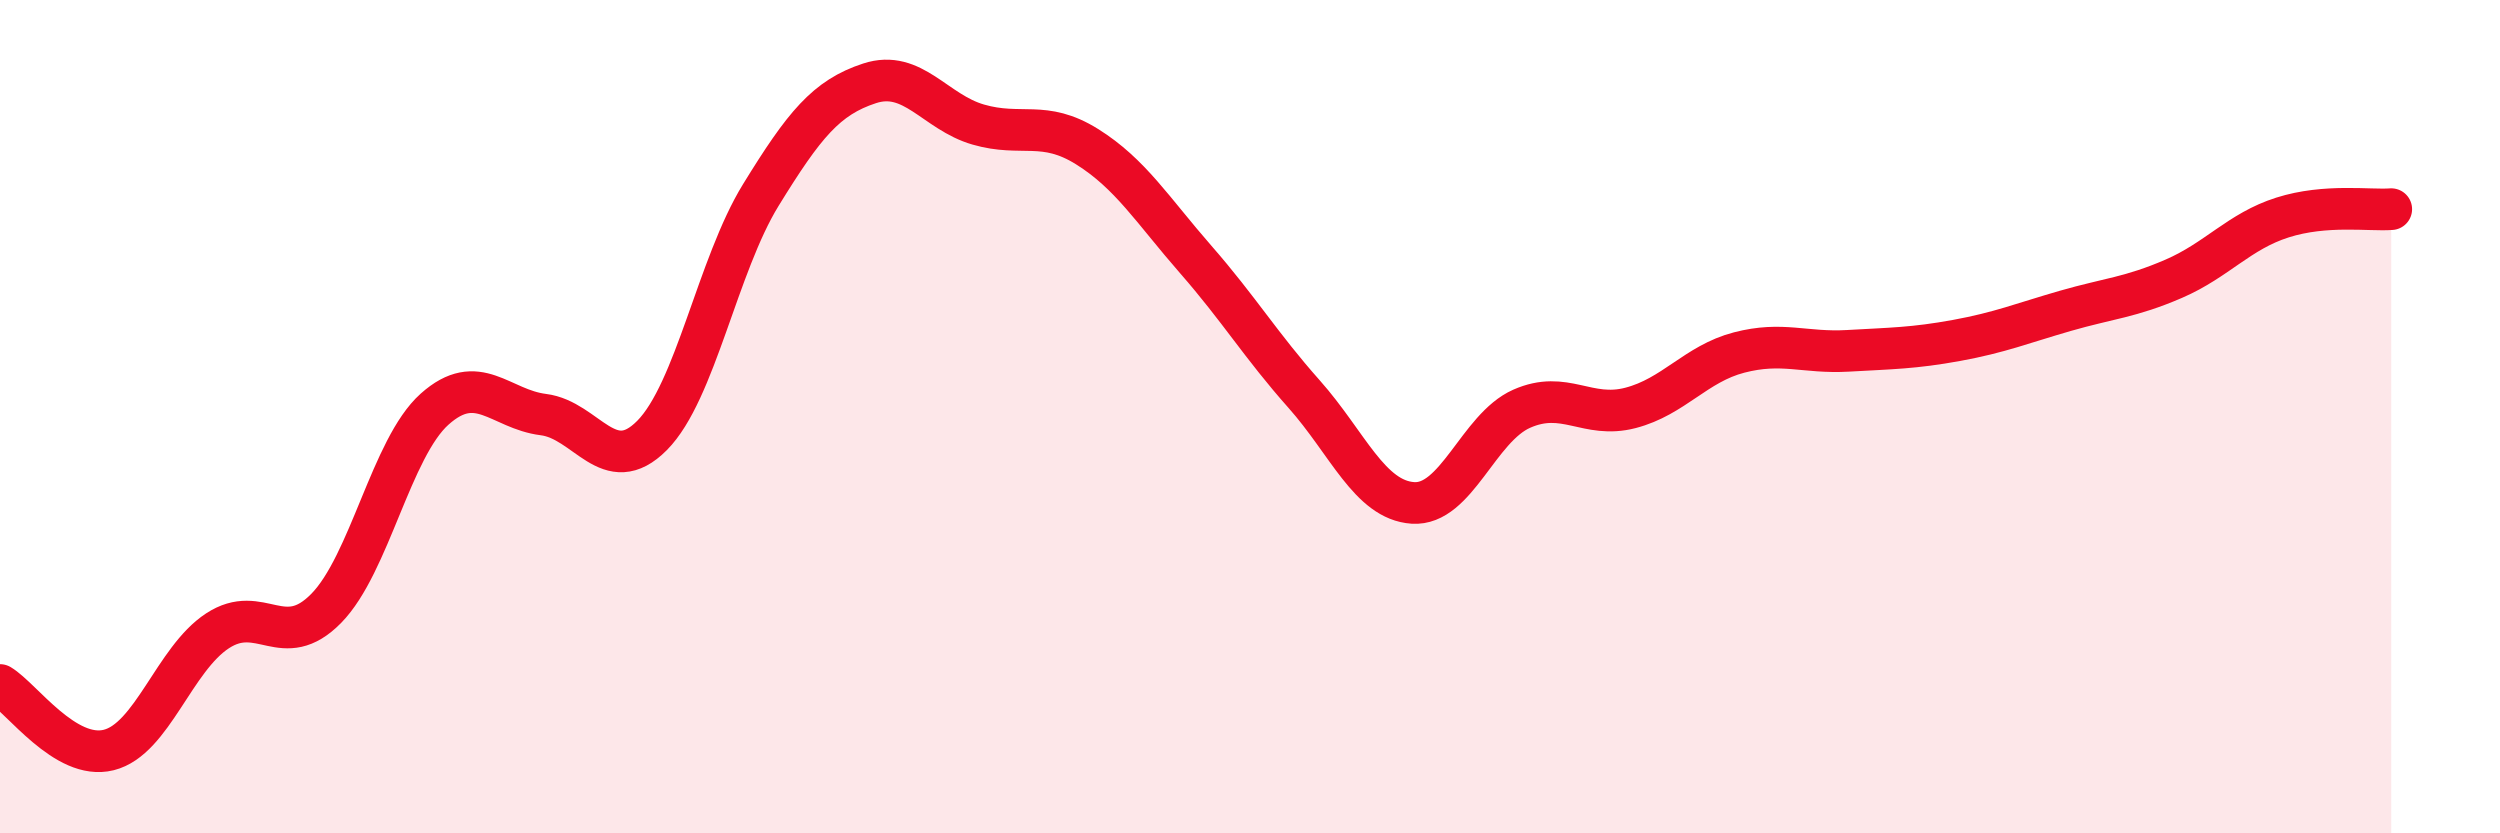 
    <svg width="60" height="20" viewBox="0 0 60 20" xmlns="http://www.w3.org/2000/svg">
      <path
        d="M 0,16.44 C 0.52,16.75 1.57,18.26 2.61,18 C 3.65,17.74 4.18,15.82 5.22,15.14 C 6.26,14.46 6.79,15.66 7.83,14.6 C 8.87,13.54 9.39,10.75 10.43,9.82 C 11.47,8.89 12,9.82 13.04,9.95 C 14.08,10.08 14.61,11.5 15.65,10.45 C 16.69,9.4 17.22,6.37 18.26,4.68 C 19.3,2.99 19.83,2.34 20.87,2 C 21.91,1.66 22.44,2.69 23.48,2.99 C 24.52,3.29 25.05,2.87 26.09,3.52 C 27.13,4.17 27.66,5.04 28.7,6.23 C 29.74,7.42 30.26,8.29 31.3,9.46 C 32.34,10.63 32.87,12 33.91,12.07 C 34.95,12.14 35.48,10.27 36.52,9.81 C 37.56,9.35 38.09,10.06 39.13,9.79 C 40.17,9.52 40.7,8.73 41.74,8.46 C 42.78,8.19 43.31,8.48 44.35,8.42 C 45.39,8.36 45.92,8.36 46.96,8.17 C 48,7.98 48.53,7.76 49.57,7.46 C 50.61,7.16 51.13,7.14 52.17,6.69 C 53.21,6.24 53.74,5.55 54.78,5.22 C 55.82,4.89 56.87,5.06 57.39,5.02L57.39 20L0 20Z"
        fill="#EB0A25"
        opacity="0.1"
        stroke-linecap="round"
        stroke-linejoin="round"
      />
      <path
        d="M 0,16.44 C 0.52,16.75 1.57,18.26 2.61,18 C 3.65,17.74 4.18,15.82 5.22,15.14 C 6.26,14.46 6.79,15.66 7.83,14.6 C 8.87,13.54 9.39,10.75 10.43,9.82 C 11.47,8.89 12,9.82 13.04,9.95 C 14.08,10.08 14.61,11.5 15.65,10.45 C 16.69,9.4 17.22,6.37 18.26,4.68 C 19.3,2.99 19.83,2.34 20.87,2 C 21.91,1.66 22.44,2.69 23.48,2.99 C 24.52,3.29 25.05,2.87 26.09,3.52 C 27.13,4.17 27.66,5.04 28.7,6.23 C 29.74,7.42 30.26,8.29 31.3,9.46 C 32.34,10.63 32.87,12 33.91,12.07 C 34.95,12.14 35.48,10.27 36.52,9.81 C 37.56,9.35 38.09,10.06 39.13,9.79 C 40.17,9.52 40.7,8.73 41.74,8.46 C 42.78,8.19 43.31,8.48 44.35,8.42 C 45.39,8.36 45.92,8.36 46.96,8.17 C 48,7.98 48.53,7.76 49.57,7.46 C 50.61,7.16 51.13,7.14 52.17,6.69 C 53.21,6.24 53.74,5.55 54.78,5.22 C 55.82,4.89 56.87,5.06 57.39,5.02"
        stroke="#EB0A25"
        stroke-width="1"
        fill="none"
        stroke-linecap="round"
        stroke-linejoin="round"
      />
    </svg>
  